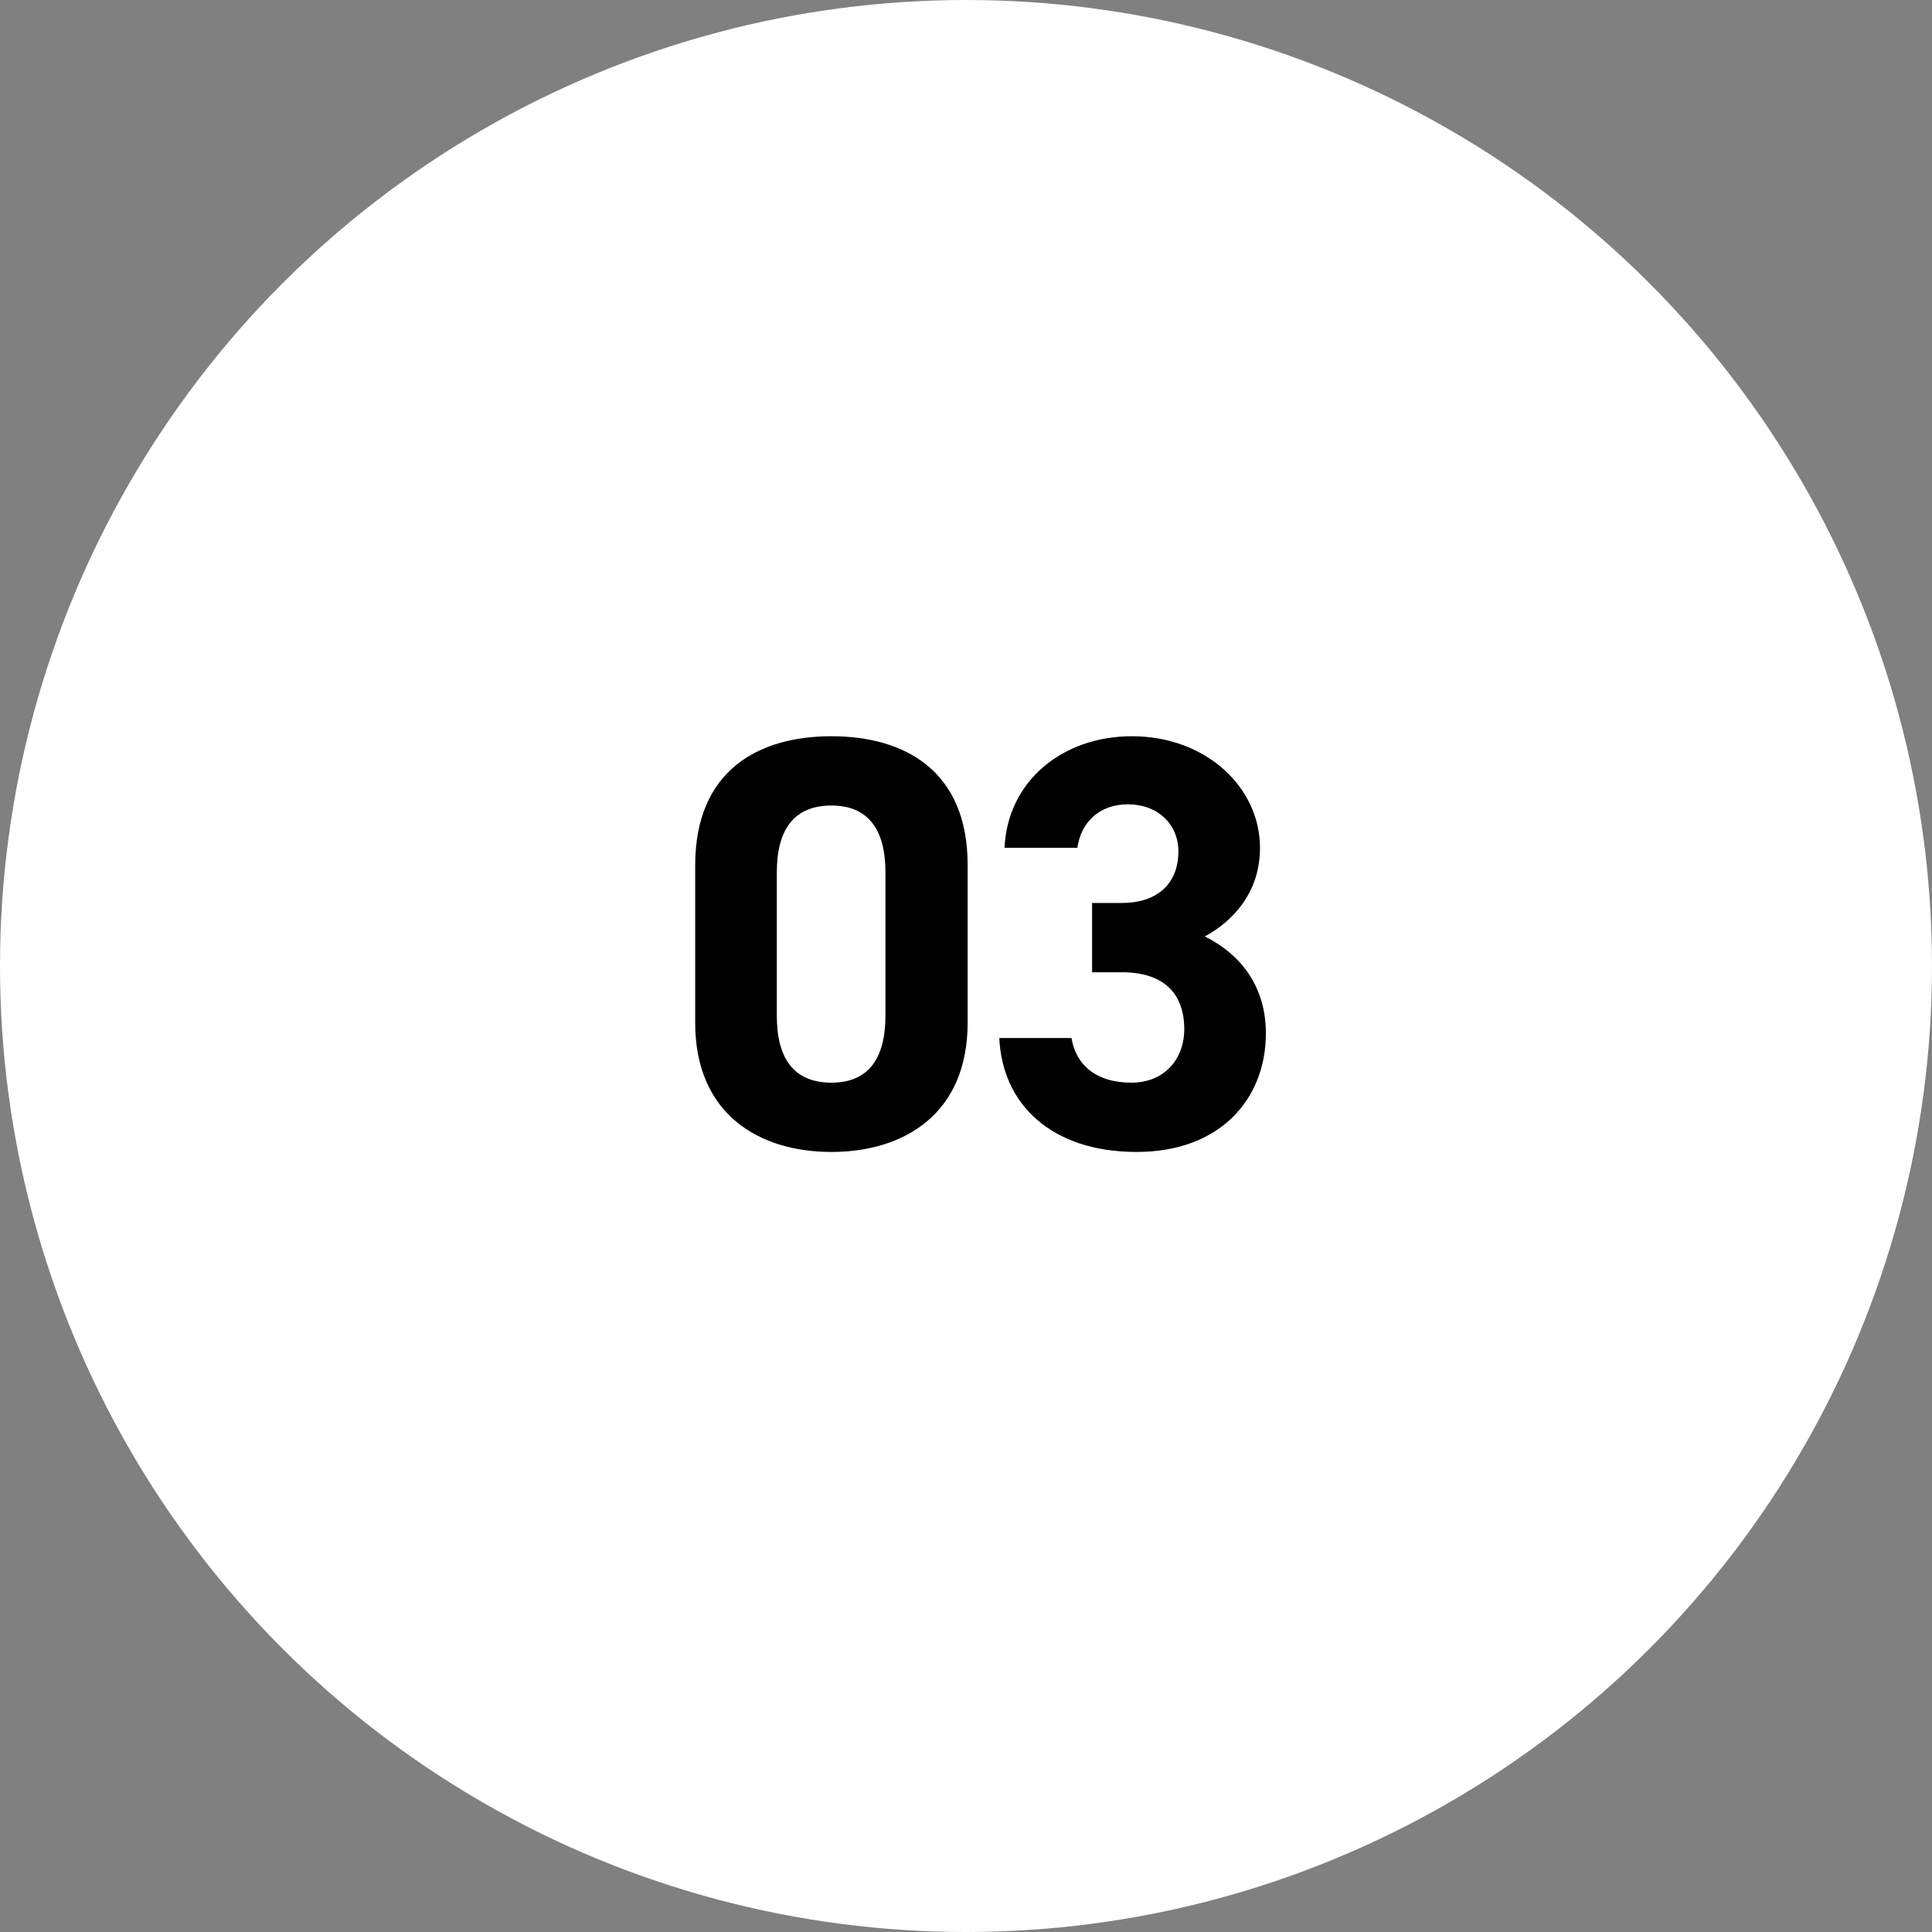 <?xml version="1.0" encoding="UTF-8"?>
<svg id="_レイヤー_1" data-name="レイヤー_1" xmlns="http://www.w3.org/2000/svg" version="1.1" viewBox="0 0 65 65">
  <rect x="0" y="0" width="65" height="65" fill="#808080" stroke="none"/>
  <!-- Generator: Adobe Illustrator 29.2.1, SVG Export Plug-In . SVG Version: 2.1.0 Build 116)  -->
  <defs>
    <style>
      .st0 {
        fill: #fff;
      }
    </style>
  </defs>
  <circle class="st0" cx="32.5" cy="32.5" r="32.5"/>
  <g>
    <path d="M32.555,34.41c0,3.062-2.133,4.346-4.583,4.346-2.45,0-4.583-1.284-4.583-4.346v-5.294c0-3.2,2.133-4.346,4.583-4.346,2.45,0,4.583,1.146,4.583,4.327v5.314ZM27.973,27.101c-1.245,0-1.838.79-1.838,2.252v4.82c0,1.462.593,2.252,1.838,2.252,1.225,0,1.817-.79,1.817-2.252v-4.82c0-1.462-.593-2.252-1.817-2.252Z"/>
    <path d="M36.741,30.38h1.007c1.126,0,1.897-.593,1.897-1.739,0-.909-.691-1.58-1.699-1.58-.968,0-1.58.612-1.699,1.462h-2.45c.098-2.232,1.936-3.753,4.287-3.753,2.489,0,4.307,1.719,4.307,3.753,0,1.541-.948,2.489-1.857,2.983,1.165.573,2.055,1.64,2.055,3.26,0,2.213-1.541,3.99-4.346,3.99-2.885,0-4.524-1.62-4.623-3.833h2.43c.138.869.79,1.502,2.015,1.502,1.106,0,1.778-.79,1.778-1.798,0-1.205-.691-1.916-2.094-1.916h-1.007v-2.331Z"/>
  </g>
</svg>
